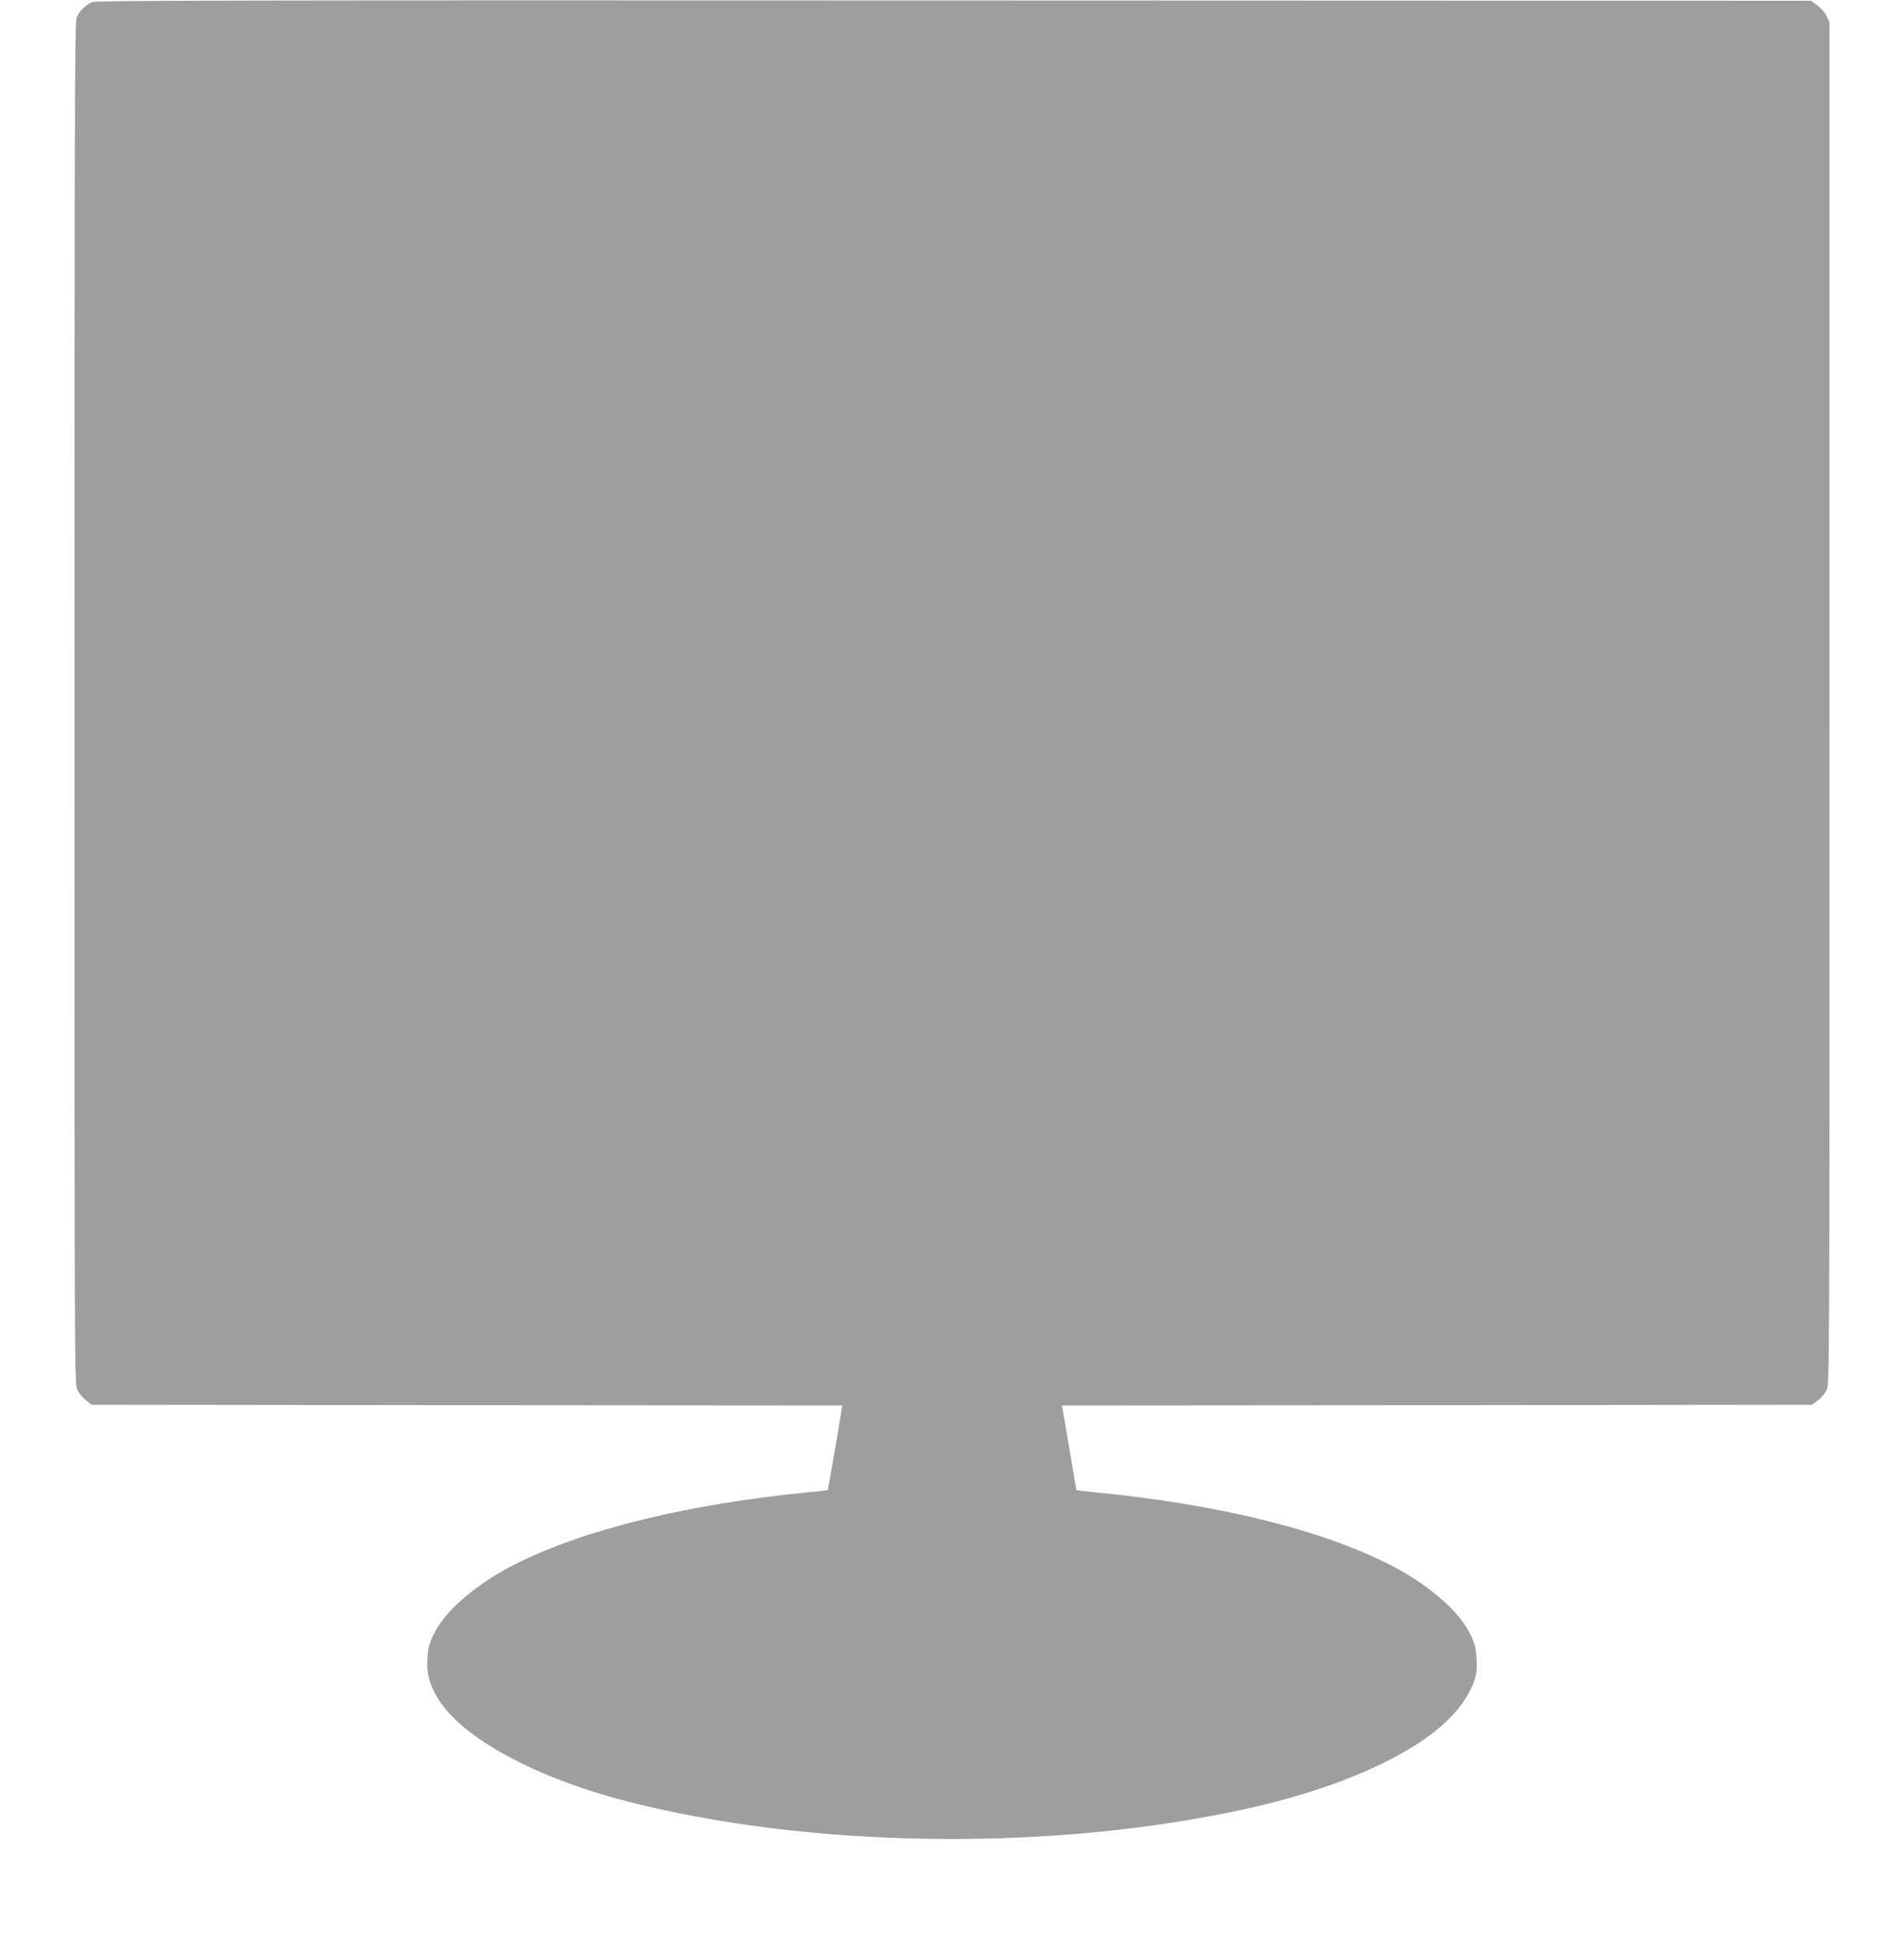 <?xml version="1.0" standalone="no"?>
<!DOCTYPE svg PUBLIC "-//W3C//DTD SVG 20010904//EN"
 "http://www.w3.org/TR/2001/REC-SVG-20010904/DTD/svg10.dtd">
<svg version="1.0" xmlns="http://www.w3.org/2000/svg"
 width="1253pt" height="1280pt" viewBox="0 0 1253 1280"
 preserveAspectRatio="xMidYMid meet">
<g transform="translate(0,1280) scale(0.1,-0.1)"
fill="#9e9e9e" stroke="none">
<path d="M605 12786 c-42 -19 -84 -60 -101 -101 -12 -30 -14 -625 -14 -4515 0
-4454 0 -4481 20 -4520 11 -21 36 -51 57 -67 l36 -28 2470 -3 2469 -2 -7 -48
c-10 -73 -86 -506 -88 -509 -2 -1 -54 -7 -117 -13 -800 -78 -1476 -243 -1935
-472 -254 -127 -466 -308 -540 -462 -32 -67 -38 -91 -42 -165 -6 -98 12 -163
69 -259 157 -260 647 -526 1259 -681 1171 -298 2690 -325 3939 -71 408 83 725
184 1010 321 335 161 540 345 611 545 17 48 20 75 16 145 -4 74 -10 98 -42
165 -73 153 -286 335 -540 462 -462 231 -1128 393 -1940 472 -60 6 -110 12
-111 13 -1 1 -20 115 -43 252 -23 138 -44 262 -47 277 l-6 28 2469 2 2470 3
36 28 c21 16 46 46 57 67 20 39 20 66 20 4521 l0 4483 -20 42 c-12 24 -39 54
-62 70 l-41 29 -5641 2 c-4678 2 -5646 0 -5671 -11z"/>
</g>
</svg>

